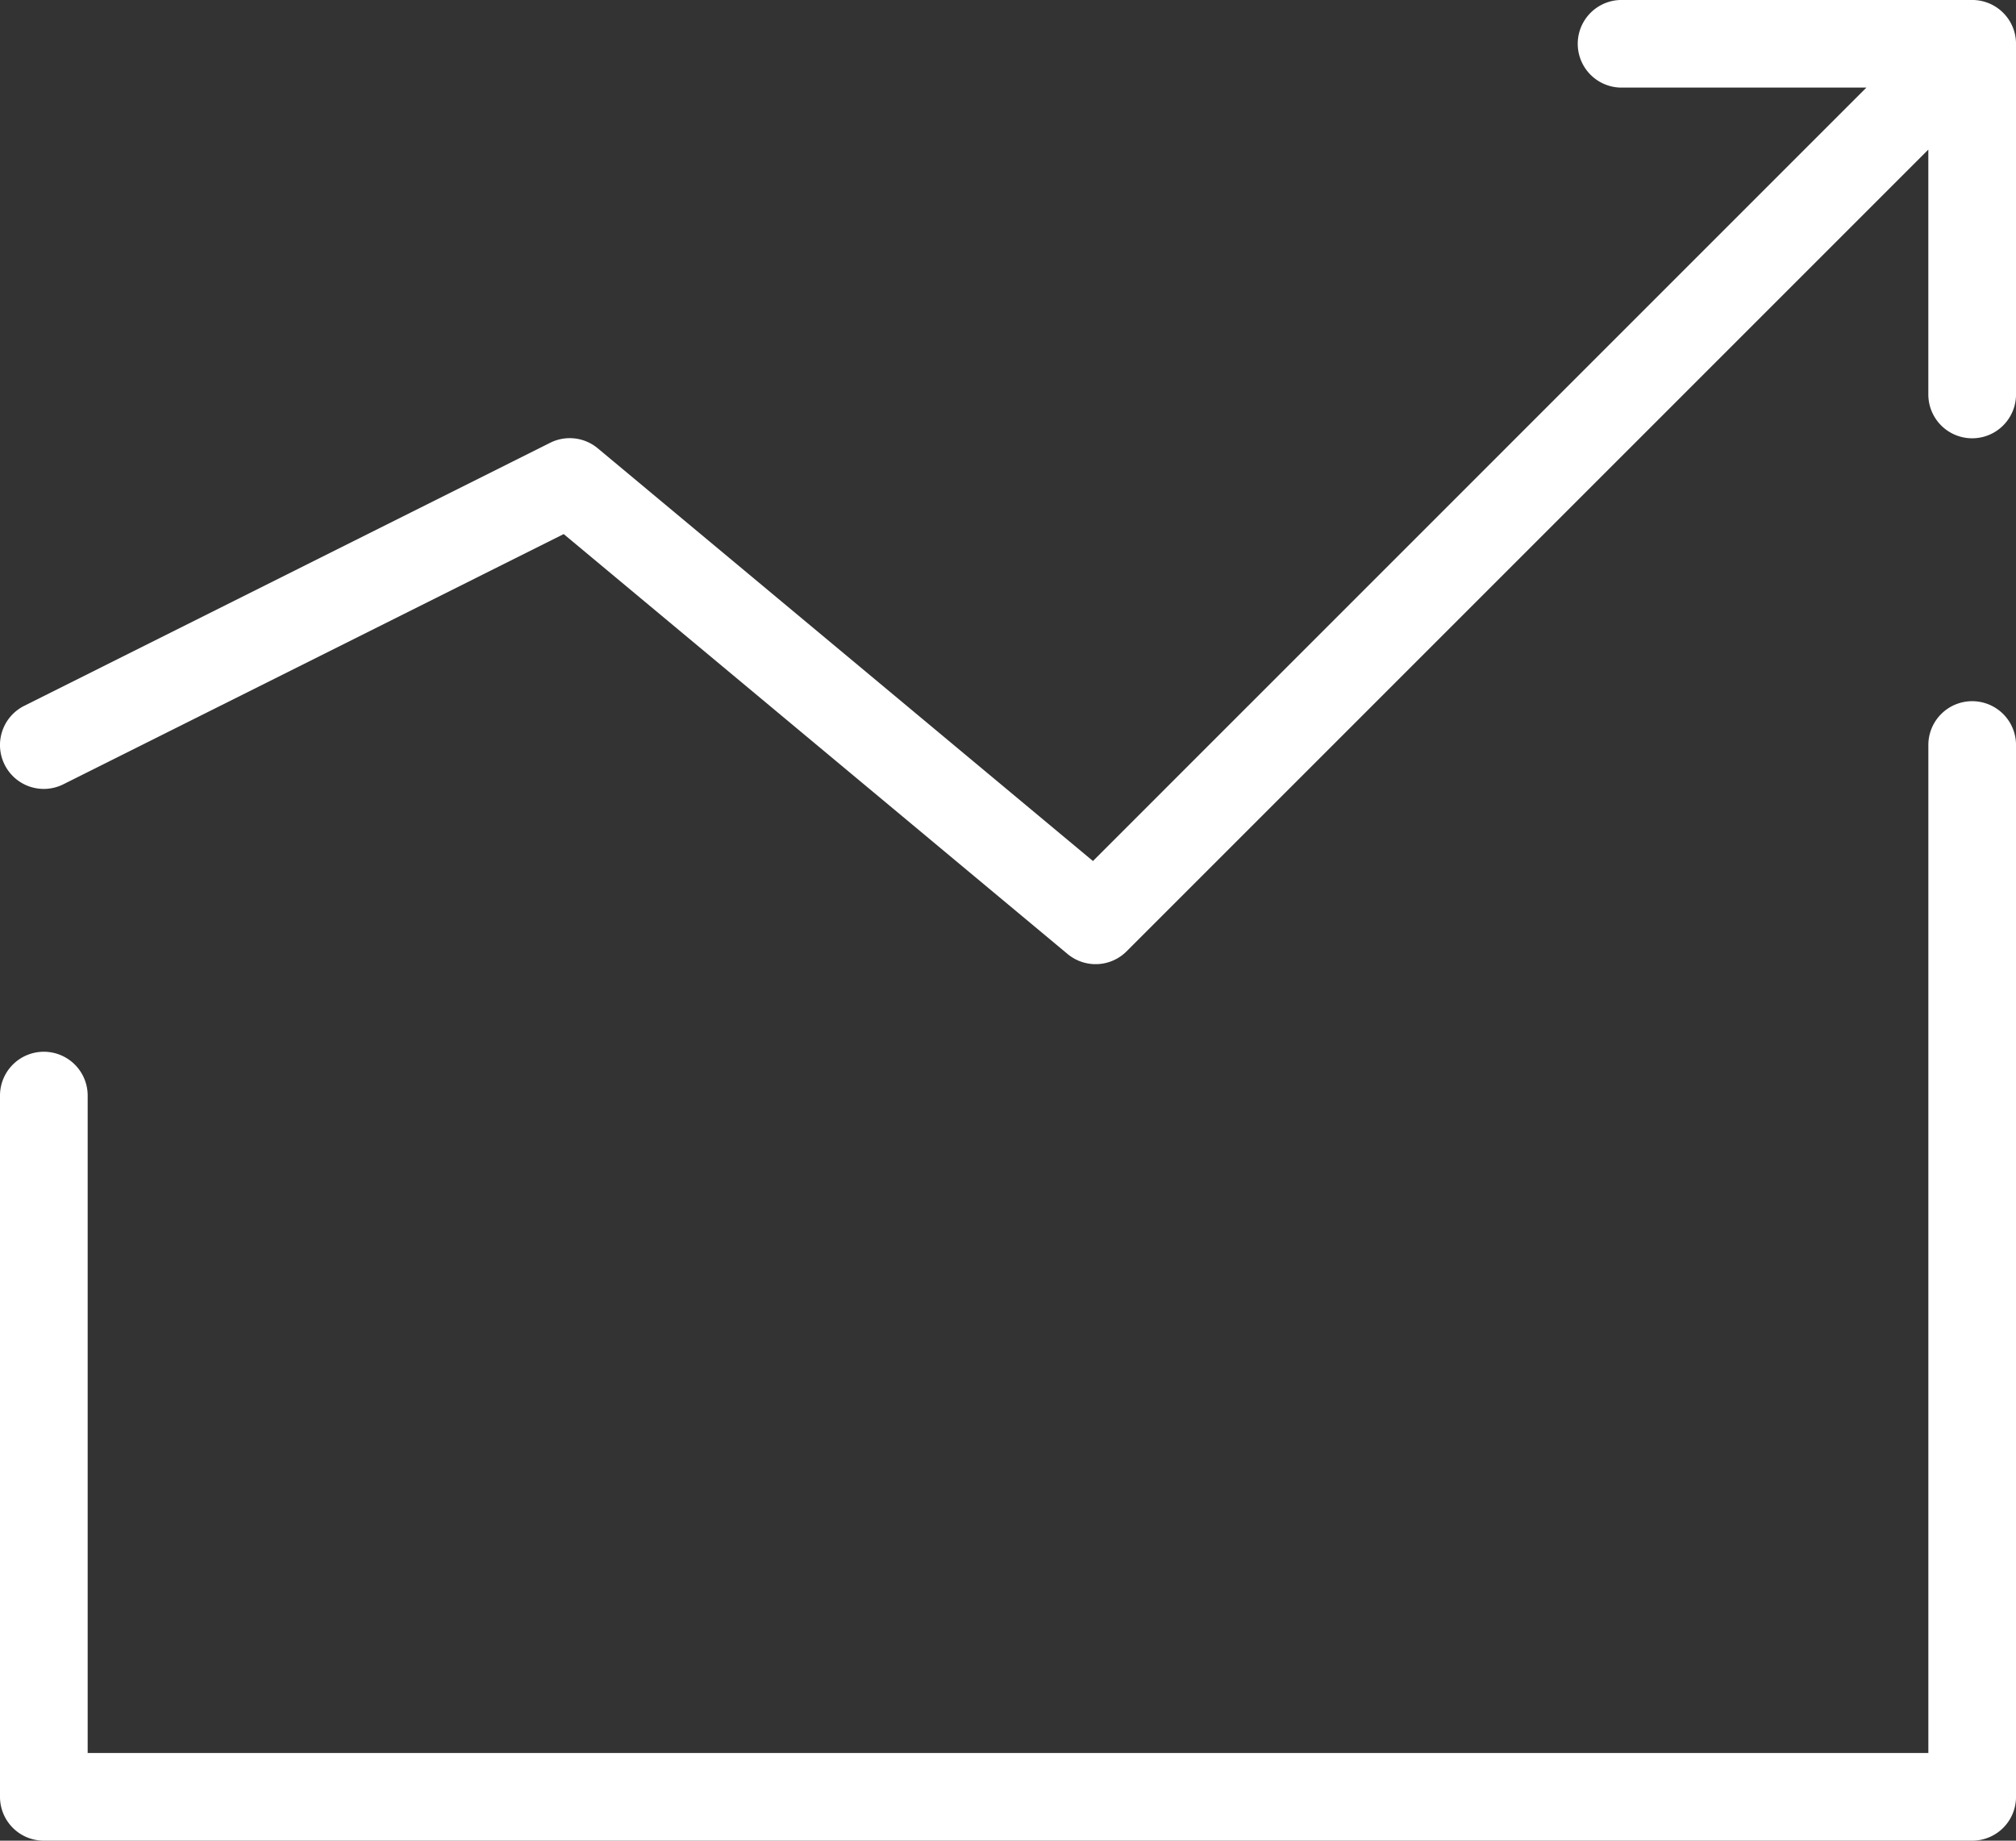 <svg id="developpement-conveniences" xmlns="http://www.w3.org/2000/svg" width="86.784" height="79.237"><rect width="100%" height="100%" fill="#333333" stroke="none"/><defs><clipPath id="clip-path"><path id="Tracé_50" data-name="Tracé 50" d="M0 48.127h86.784V-31.11H0z" transform="translate(0 31.11)" fill="none"/></clipPath></defs><g id="Groupe_58" data-name="Groupe 58" clip-path="url(#clip-path)"><g id="Groupe_56" data-name="Groupe 56" transform="translate(-.001 30.185)"><path id="Tracé_48" data-name="Tracé 48" d="M51.566 0a1.886 1.886 0 0 0-1.887 1.887v43.391h-79.237v-28.3a1.886 1.886 0 0 0-1.887-1.887 1.886 1.886 0 0 0-1.887 1.887v30.187a1.886 1.886 0 0 0 1.887 1.887h83.011a1.885 1.885 0 0 0 1.887-1.887V1.887A1.886 1.886 0 0 0 51.566 0" transform="translate(33.333)" fill="#fff"/></g><g id="Groupe_57" data-name="Groupe 57" transform="translate(0 -.001)"><path id="Tracé_49" data-name="Tracé 49" d="M51.565 0H36.472a1.886 1.886 0 1 0 0 3.772h10.539L13.717 37.066-7.6 19.3a1.881 1.881 0 0 0-2.05-.237l-22.64 11.323a1.887 1.887 0 0 0-.843 2.532 1.882 1.882 0 0 0 2.532.843l21.535-10.769 21.69 18.076a1.885 1.885 0 0 0 2.542-.115L49.678 6.441v10.54a1.887 1.887 0 0 0 3.775 0V1.887A1.886 1.886 0 0 0 51.565 0" transform="translate(33.332)" fill="#fff"/></g></g></svg>